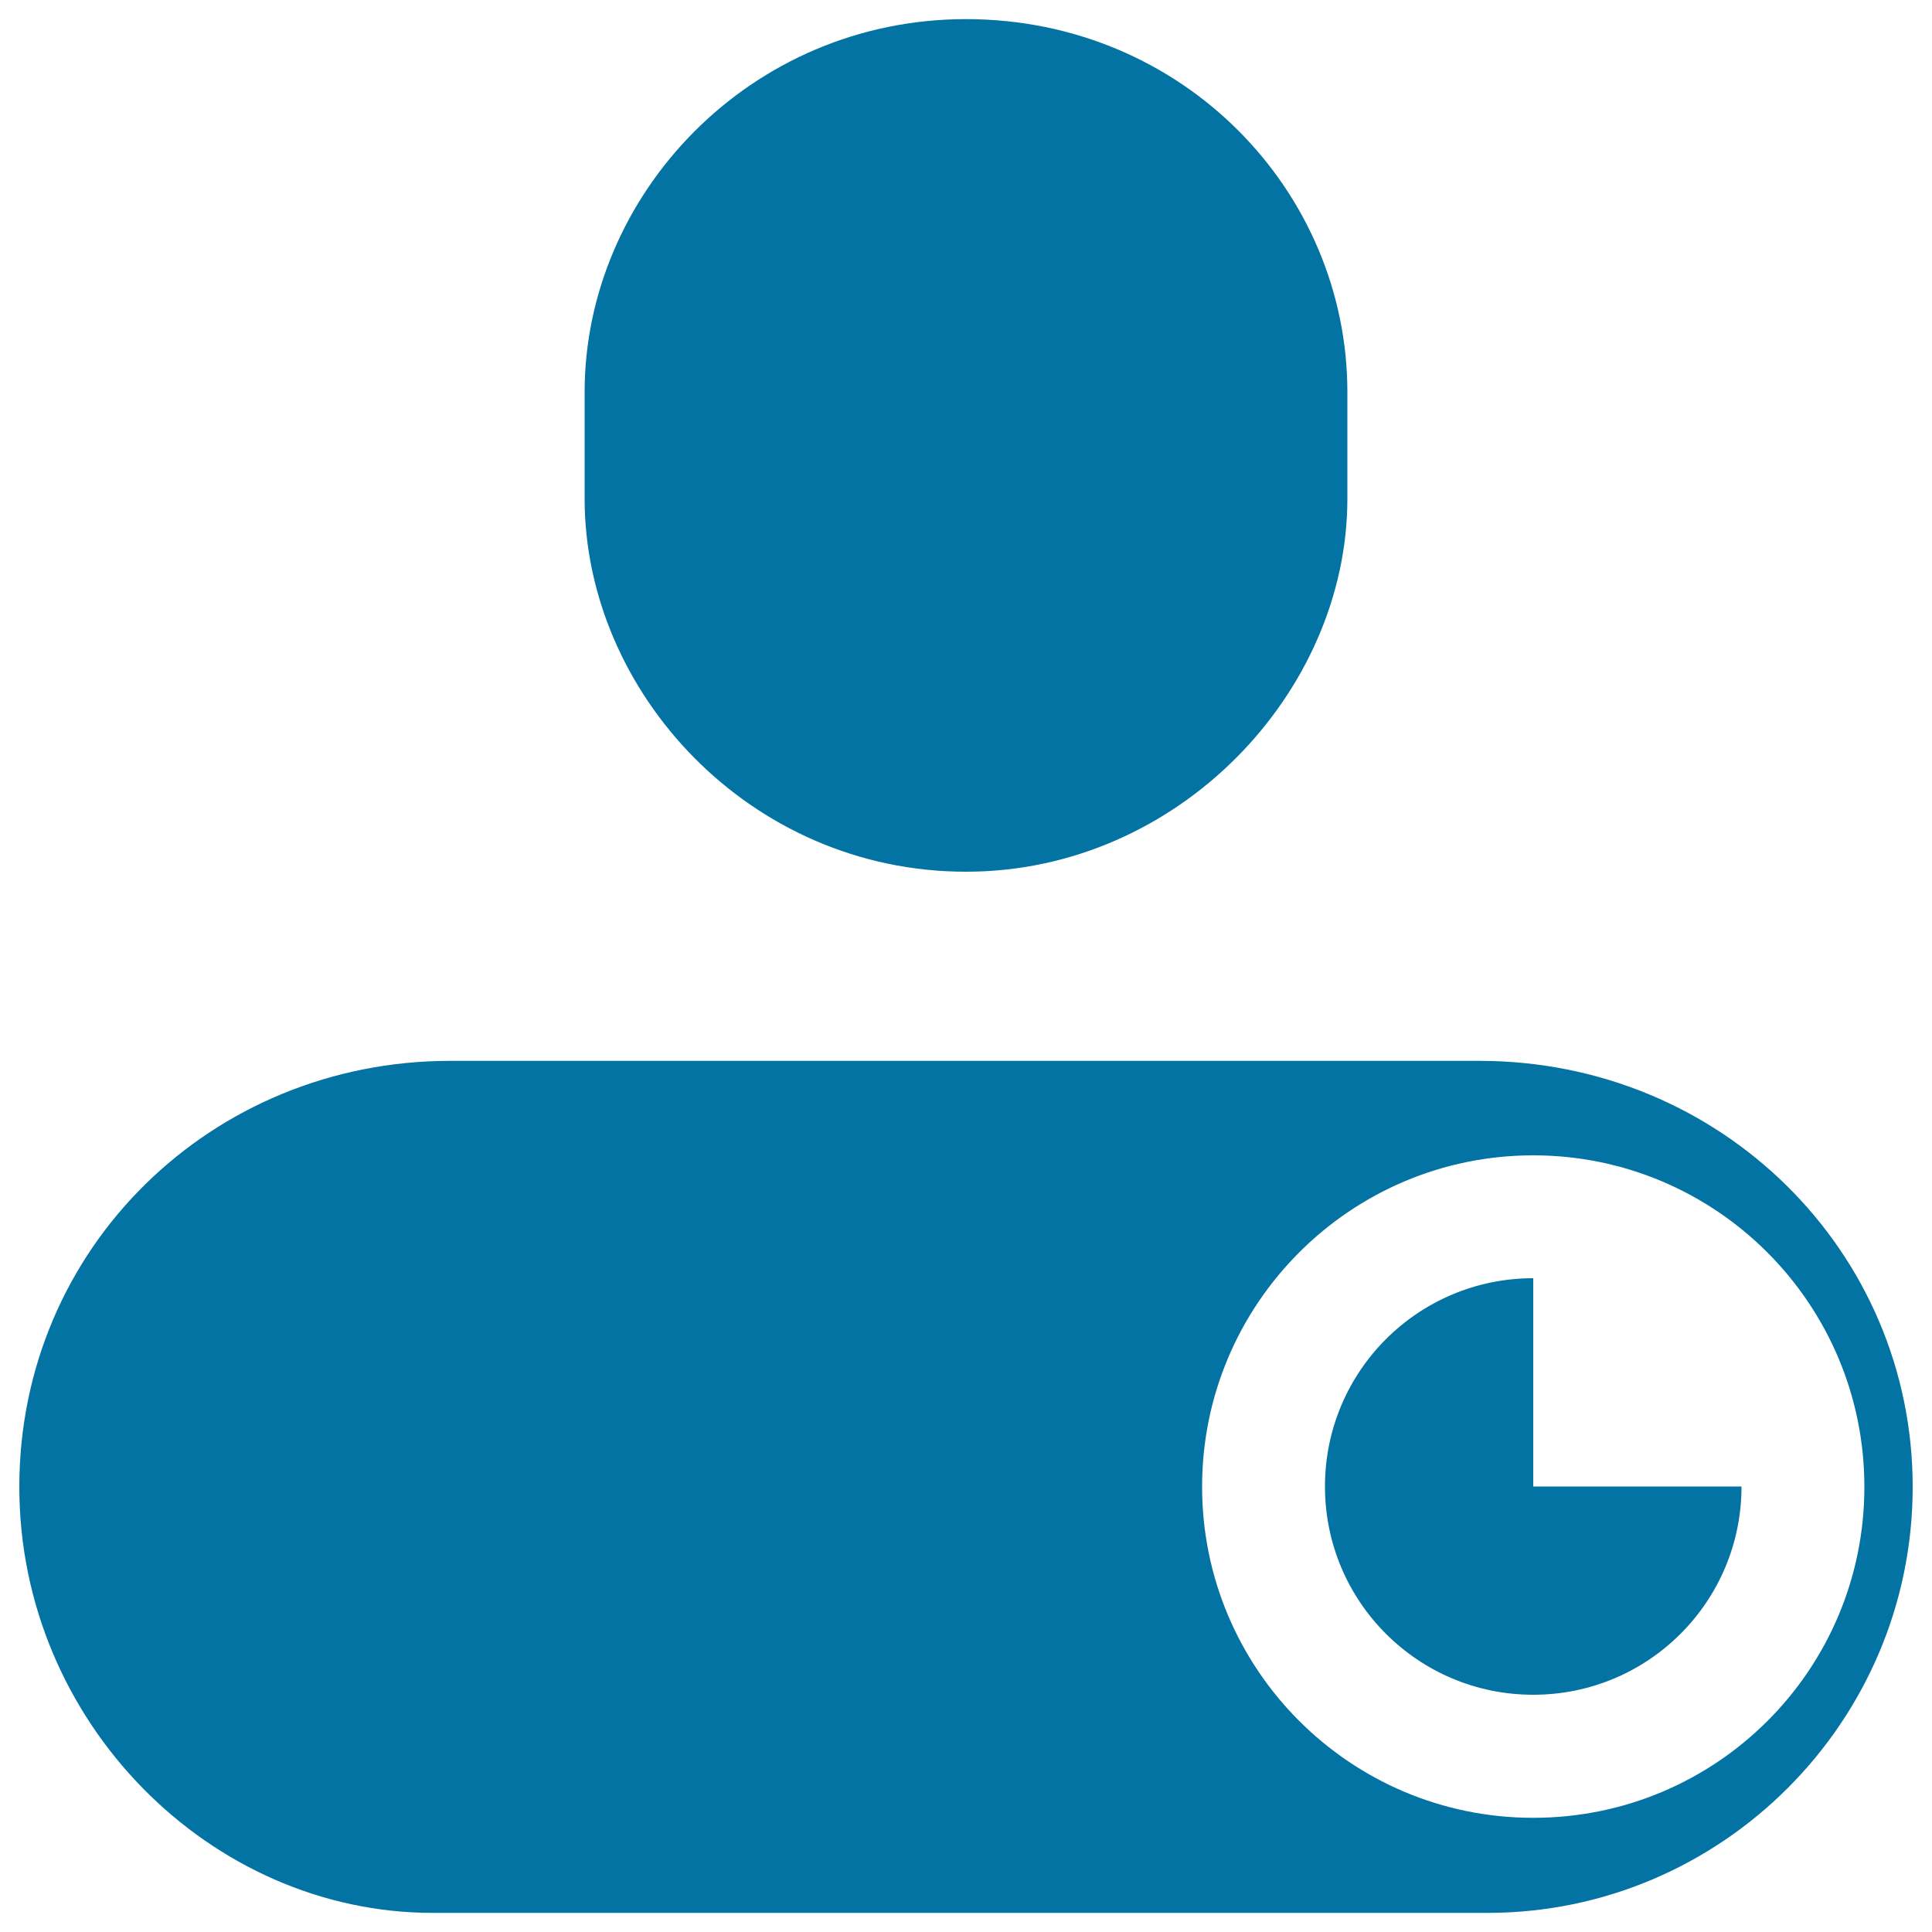 <svg xmlns="http://www.w3.org/2000/svg" viewBox="0 0 1000 1000" style="fill:#0273a2">
<title>My SVG icon</title>
<path d="M500,451.2c109.8,0,197.4-92.9,197.4-193.1V203C697.4,98.9,612.2,9.9,500,9.9c-111.9,0-197.4,90.9-197.4,193.1v55.1C302.6,358.3,388.1,451.2,500,451.2z"/><path d="M765.7,549.1H233c-123.2,0-223,96.6-223,220.5c0,121.7,98.9,220.5,213.9,220.5H770c120.8,0,220-98.7,220-220.5S890.8,549.1,765.7,549.1z M793.6,940.9c-94.7,0-171.4-76.8-171.4-171.4s76.8-171.5,171.4-171.5S965,674.8,965,769.6S888.3,940.9,793.6,940.9z"/><path d="M793.6,661.6c-59.6,0-107.8,48.2-107.8,107.8c0,59.6,48.2,107.8,107.8,107.8c59.6,0,107.8-48.2,107.8-107.8H793.6V661.6z"/>
</svg>